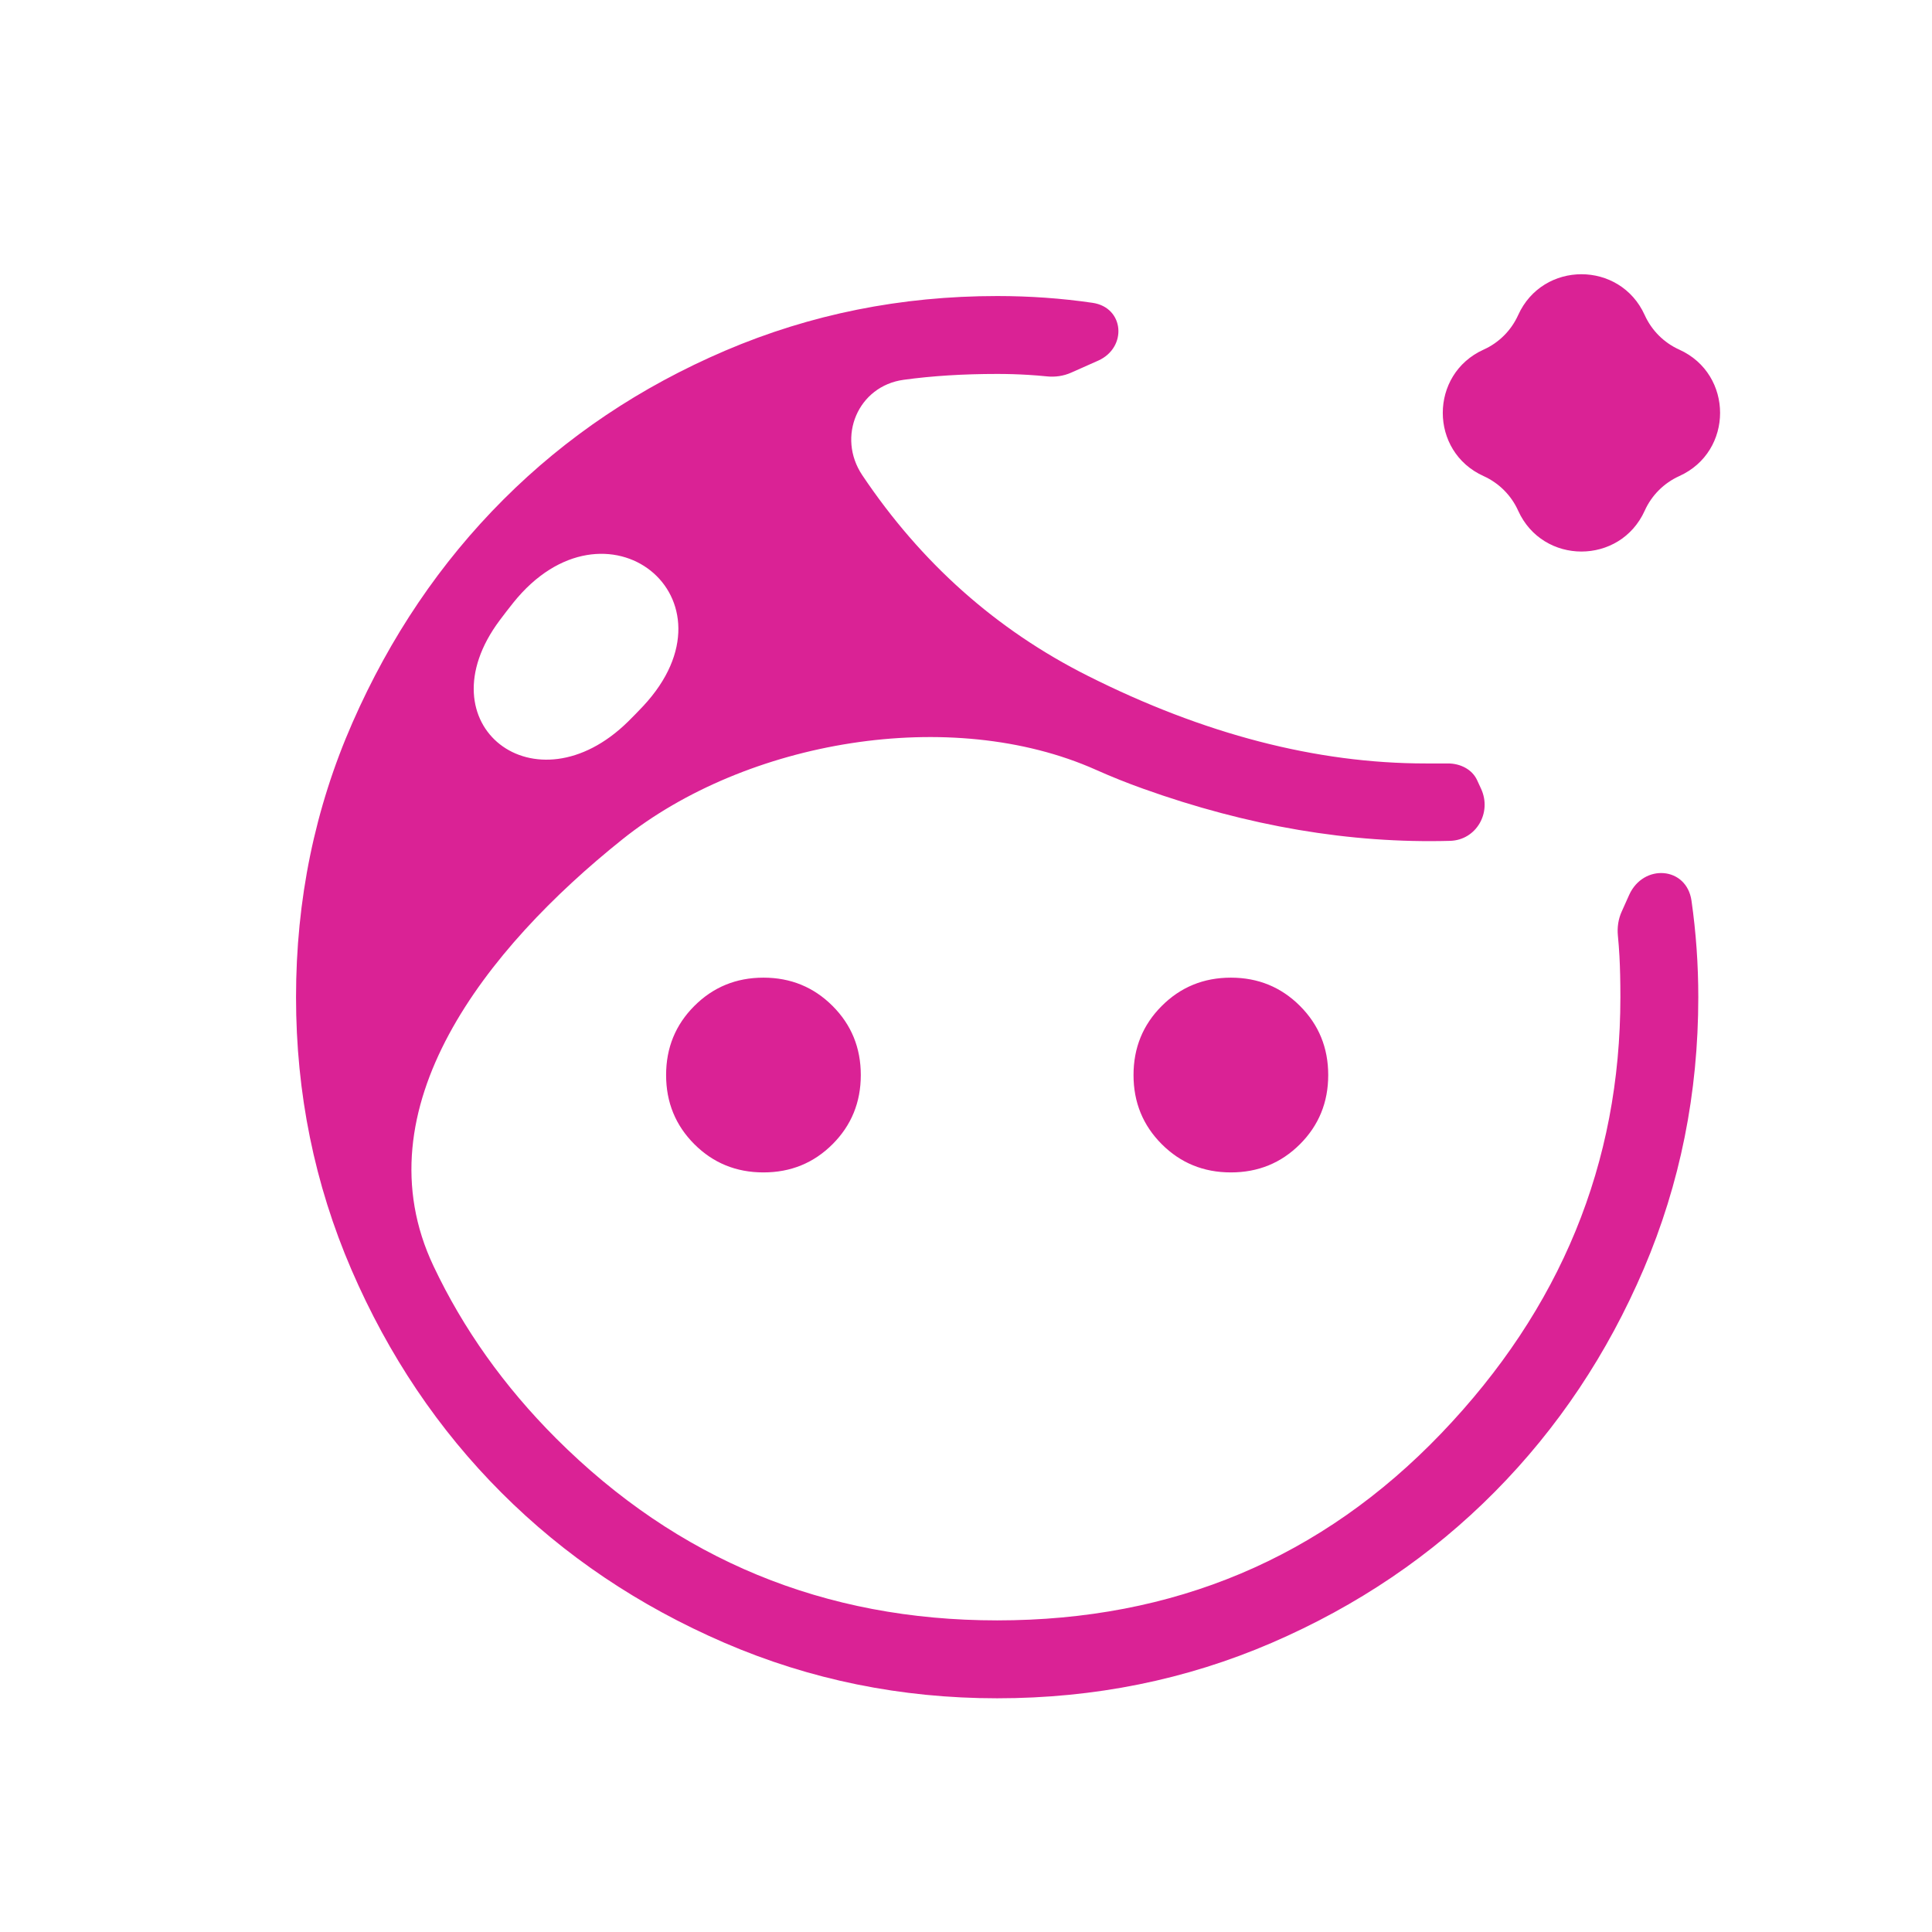 <svg width="31" height="31" viewBox="0 0 31 31" fill="none" xmlns="http://www.w3.org/2000/svg">
<path d="M16 4.75C16.521 4.75 17.031 4.786 17.531 4.859C18.042 4.934 18.091 5.577 17.62 5.787L17.188 5.979C17.065 6.034 16.93 6.053 16.796 6.039C16.697 6.029 16.599 6.021 16.5 6.015C16.333 6.005 16.167 6 16 6C15.458 6 14.958 6.031 14.5 6.094C13.766 6.194 13.423 7.01 13.836 7.625C14.78 9.033 15.986 10.106 17.454 10.844C19.318 11.781 21.125 12.25 22.875 12.25H23.235C23.428 12.25 23.62 12.342 23.701 12.518L23.765 12.657C23.941 13.039 23.688 13.48 23.267 13.492C21.664 13.536 20.023 13.257 18.344 12.656C18.086 12.564 17.834 12.463 17.585 12.352C15.259 11.315 11.973 11.878 9.985 13.469C7.801 15.215 5.759 17.788 6.956 20.315C7.433 21.323 8.088 22.244 8.922 23.079C10.87 25.026 13.229 26 16 26C18.833 26 21.208 25 23.125 23C25.042 21 26 18.667 26 16C26 15.75 25.995 15.531 25.985 15.344C25.979 15.23 25.97 15.12 25.96 15.014C25.947 14.882 25.966 14.748 26.021 14.627L26.141 14.359C26.369 13.854 27.062 13.903 27.141 14.452C27.214 14.963 27.25 15.479 27.25 16C27.25 17.542 26.958 18.995 26.375 20.36C25.792 21.724 24.995 22.917 23.985 23.937C22.974 24.958 21.781 25.766 20.406 26.36C19.031 26.953 17.562 27.25 16 27.25C14.458 27.25 13 26.953 11.625 26.36C10.25 25.766 9.057 24.963 8.047 23.952C7.037 22.942 6.234 21.75 5.64 20.375C5.047 19 4.75 17.542 4.75 16C4.75 14.437 5.052 12.969 5.656 11.594C6.26 10.219 7.067 9.026 8.078 8.015C9.088 7.005 10.276 6.208 11.64 5.625C13.005 5.042 14.458 4.75 16 4.75ZM12.25 15.687C12.688 15.687 13.057 15.839 13.359 16.141C13.661 16.443 13.812 16.812 13.812 17.25C13.812 17.687 13.661 18.057 13.359 18.359C13.057 18.661 12.688 18.812 12.25 18.812C11.812 18.812 11.443 18.661 11.141 18.359C10.839 18.057 10.688 17.687 10.688 17.25C10.688 16.812 10.839 16.443 11.141 16.141C11.443 15.839 11.812 15.687 12.25 15.687ZM19.75 15.687C20.188 15.687 20.557 15.839 20.859 16.141C21.161 16.443 21.312 16.812 21.312 17.25C21.312 17.687 21.161 18.057 20.859 18.359C20.557 18.661 20.188 18.812 19.75 18.812C19.312 18.812 18.943 18.661 18.641 18.359C18.339 18.057 18.188 17.687 18.188 17.25C18.188 16.812 18.339 16.443 18.641 16.141C18.943 15.839 19.312 15.687 19.75 15.687ZM24.36 5.055C24.755 4.182 25.995 4.182 26.39 5.055C26.501 5.301 26.698 5.499 26.945 5.61C27.818 6.005 27.818 7.245 26.945 7.639C26.698 7.751 26.501 7.948 26.39 8.195C25.995 9.068 24.755 9.068 24.36 8.195C24.249 7.948 24.052 7.751 23.805 7.639C22.932 7.245 22.932 6.005 23.805 5.61C24.052 5.499 24.249 5.301 24.36 5.055ZM8.018 9.953C6.767 11.627 8.59 13.043 10.079 11.577C10.161 11.496 10.241 11.414 10.319 11.331C11.938 9.597 9.718 7.821 8.235 9.672C8.161 9.765 8.088 9.859 8.018 9.953Z" fill="#DA2295"/>
</svg>
